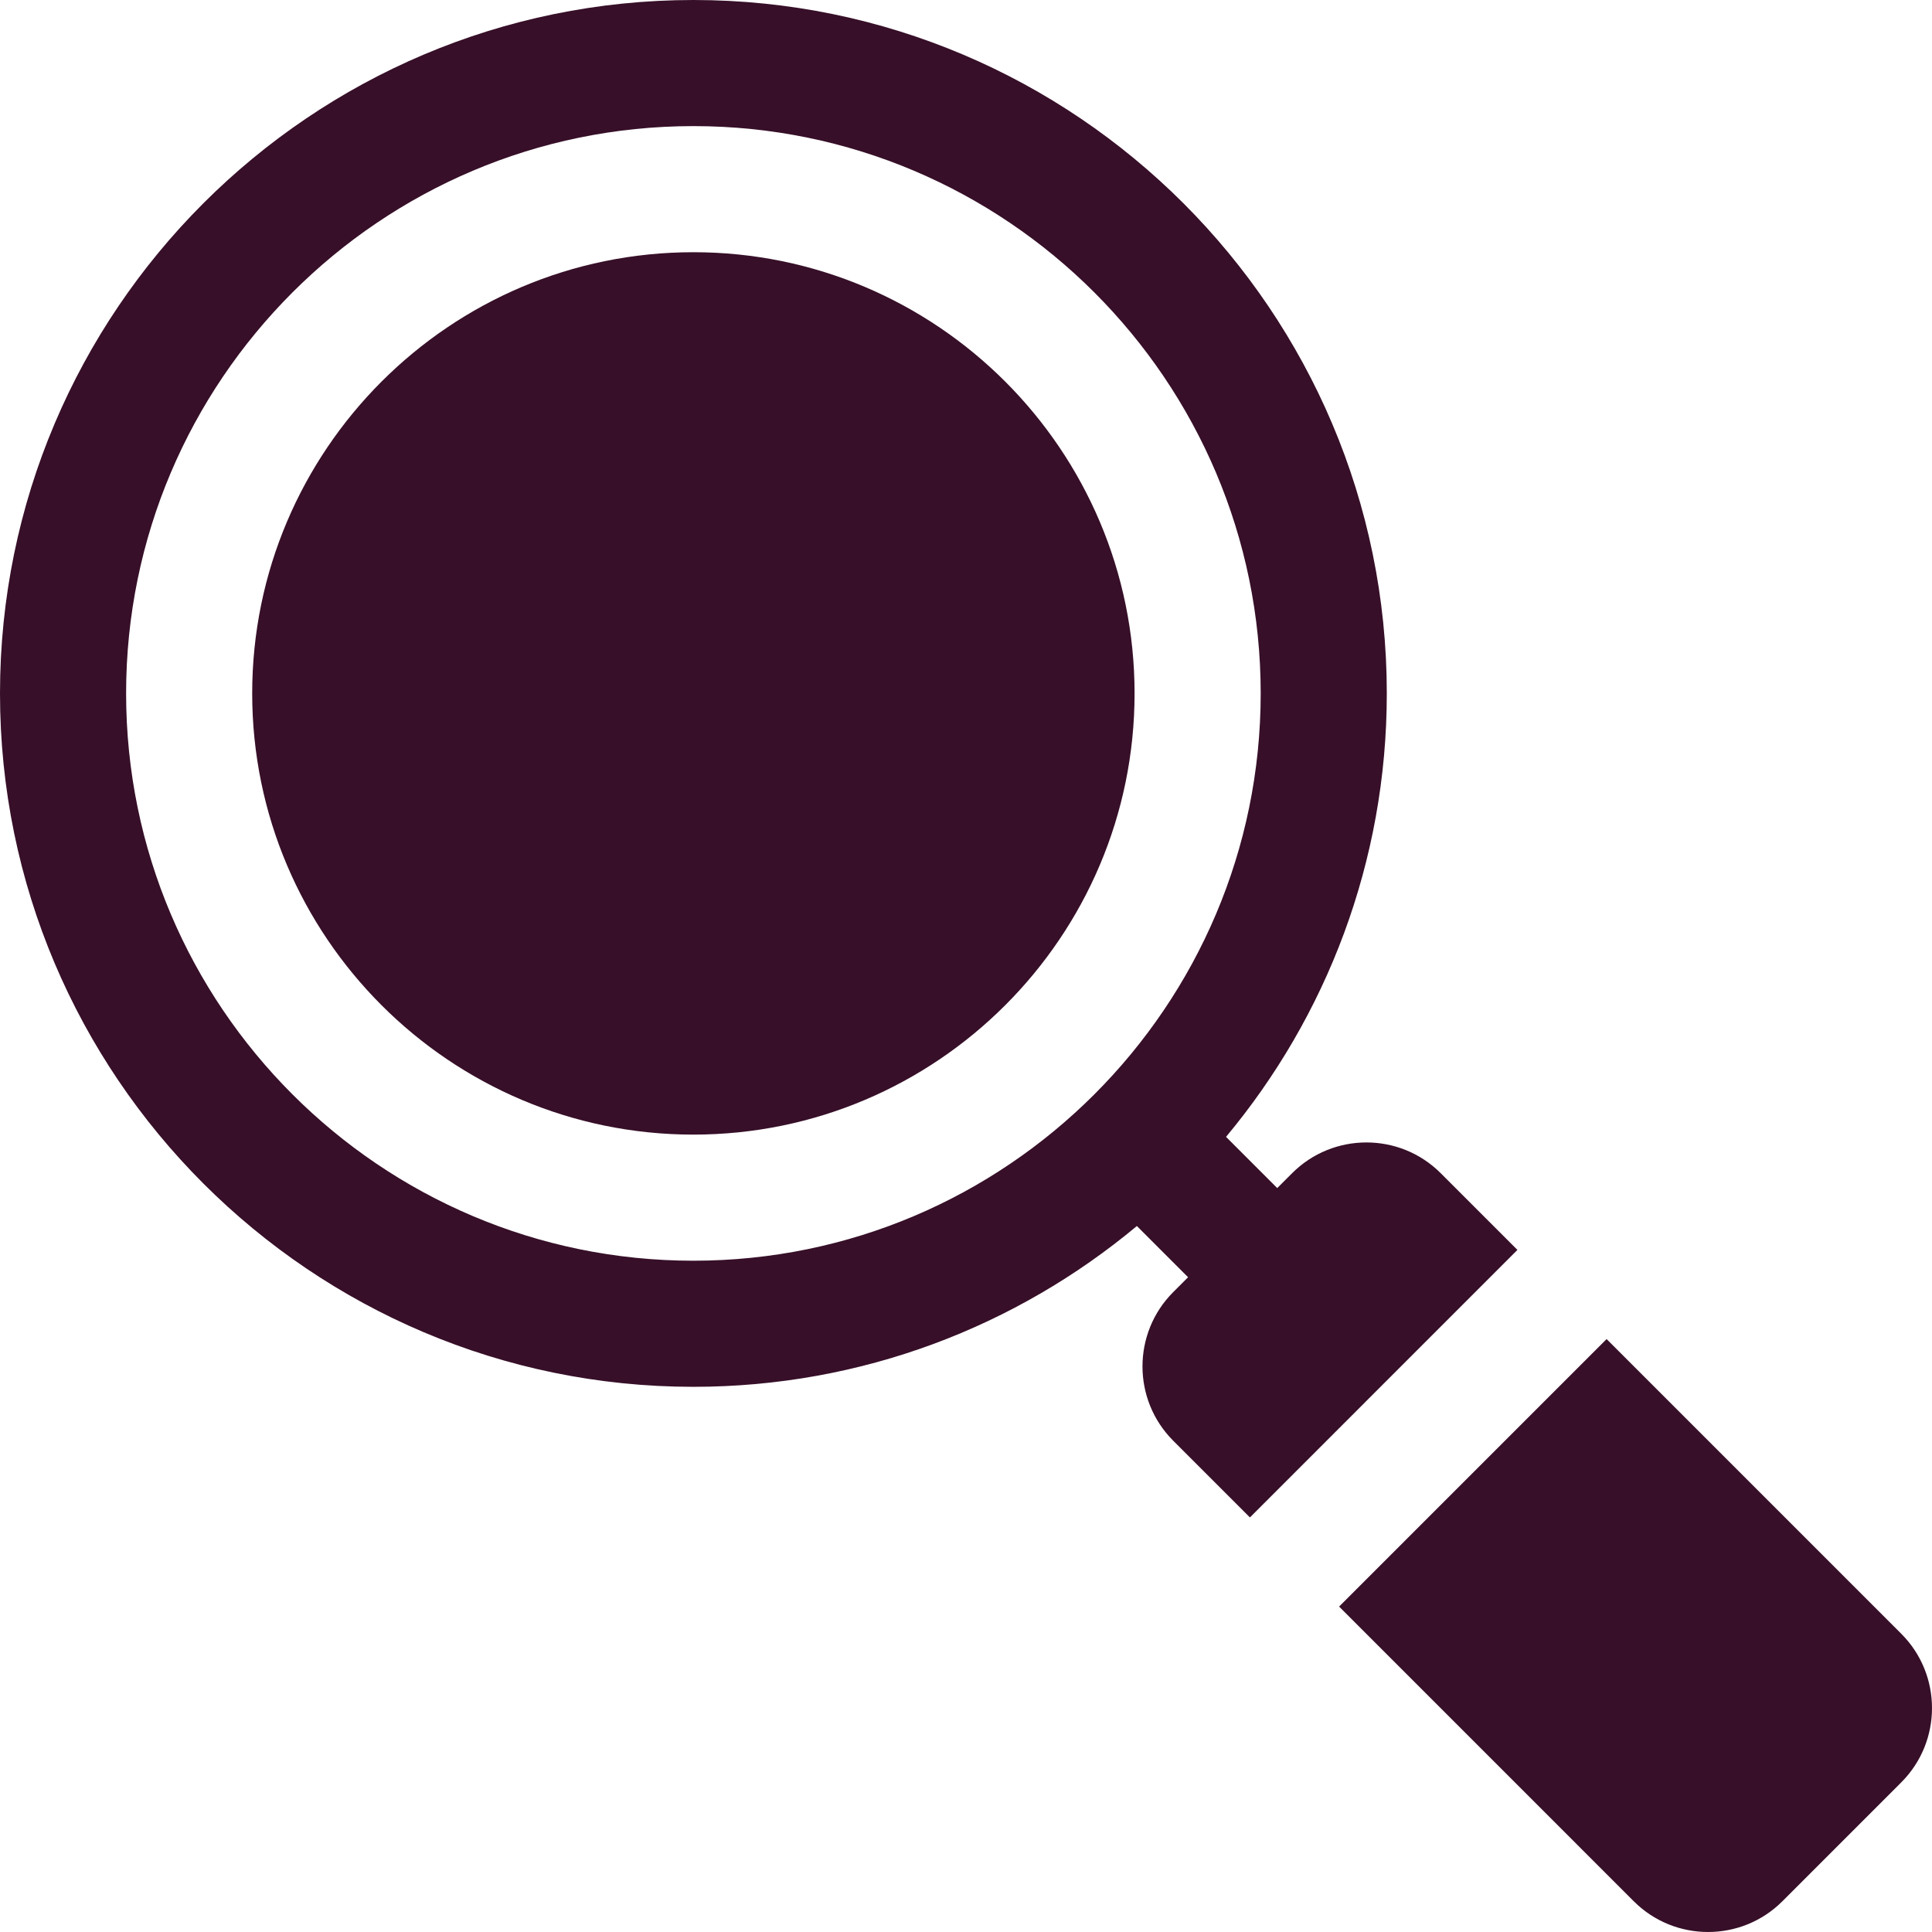 <svg width="103" height="103" viewBox="0 0 103 103" fill="none" xmlns="http://www.w3.org/2000/svg">
<g clip-path="url(#clip0_545_22305)">
<path d="M36.966 13.446C23.997 13.446 13.445 23.997 13.445 36.967C13.445 49.937 23.997 60.489 36.966 60.489C49.936 60.489 60.487 49.937 60.487 36.967C60.487 23.997 49.936 13.446 36.966 13.446Z" fill="#370F28"/>
<path d="M76.809 62.547C74.623 60.358 71.067 60.362 68.885 62.547L68.093 63.339L65.363 60.609C70.711 54.196 73.934 45.951 73.934 36.967C73.934 16.583 57.35 0 36.967 0C16.584 0 0 16.583 0 36.967C0 57.351 16.584 73.935 36.967 73.935C45.951 73.935 54.196 70.712 60.61 65.362L63.34 68.093L62.547 68.886C60.363 71.07 60.363 74.624 62.547 76.808L66.637 80.898L80.898 66.636L76.809 62.547ZM36.967 67.212C20.29 67.212 6.723 53.644 6.723 36.967C6.723 20.29 20.29 6.723 36.967 6.723C53.644 6.723 67.211 20.29 67.211 36.967C67.211 53.644 53.643 67.212 36.967 67.212Z" fill="#370F28"/>
<path d="M101.362 87.1L85.652 71.389L71.391 85.651L87.1 101.361C88.192 102.454 89.627 103 91.061 103C92.496 103 93.932 102.454 95.024 101.361L101.362 95.022C103.546 92.838 103.546 89.284 101.362 87.1Z" fill="#370F28"/>
</g>
<defs>
<clipPath id="clip0_545_22305">
<rect width="103" height="103" fill="white"/>
</clipPath>
</defs>
</svg>
